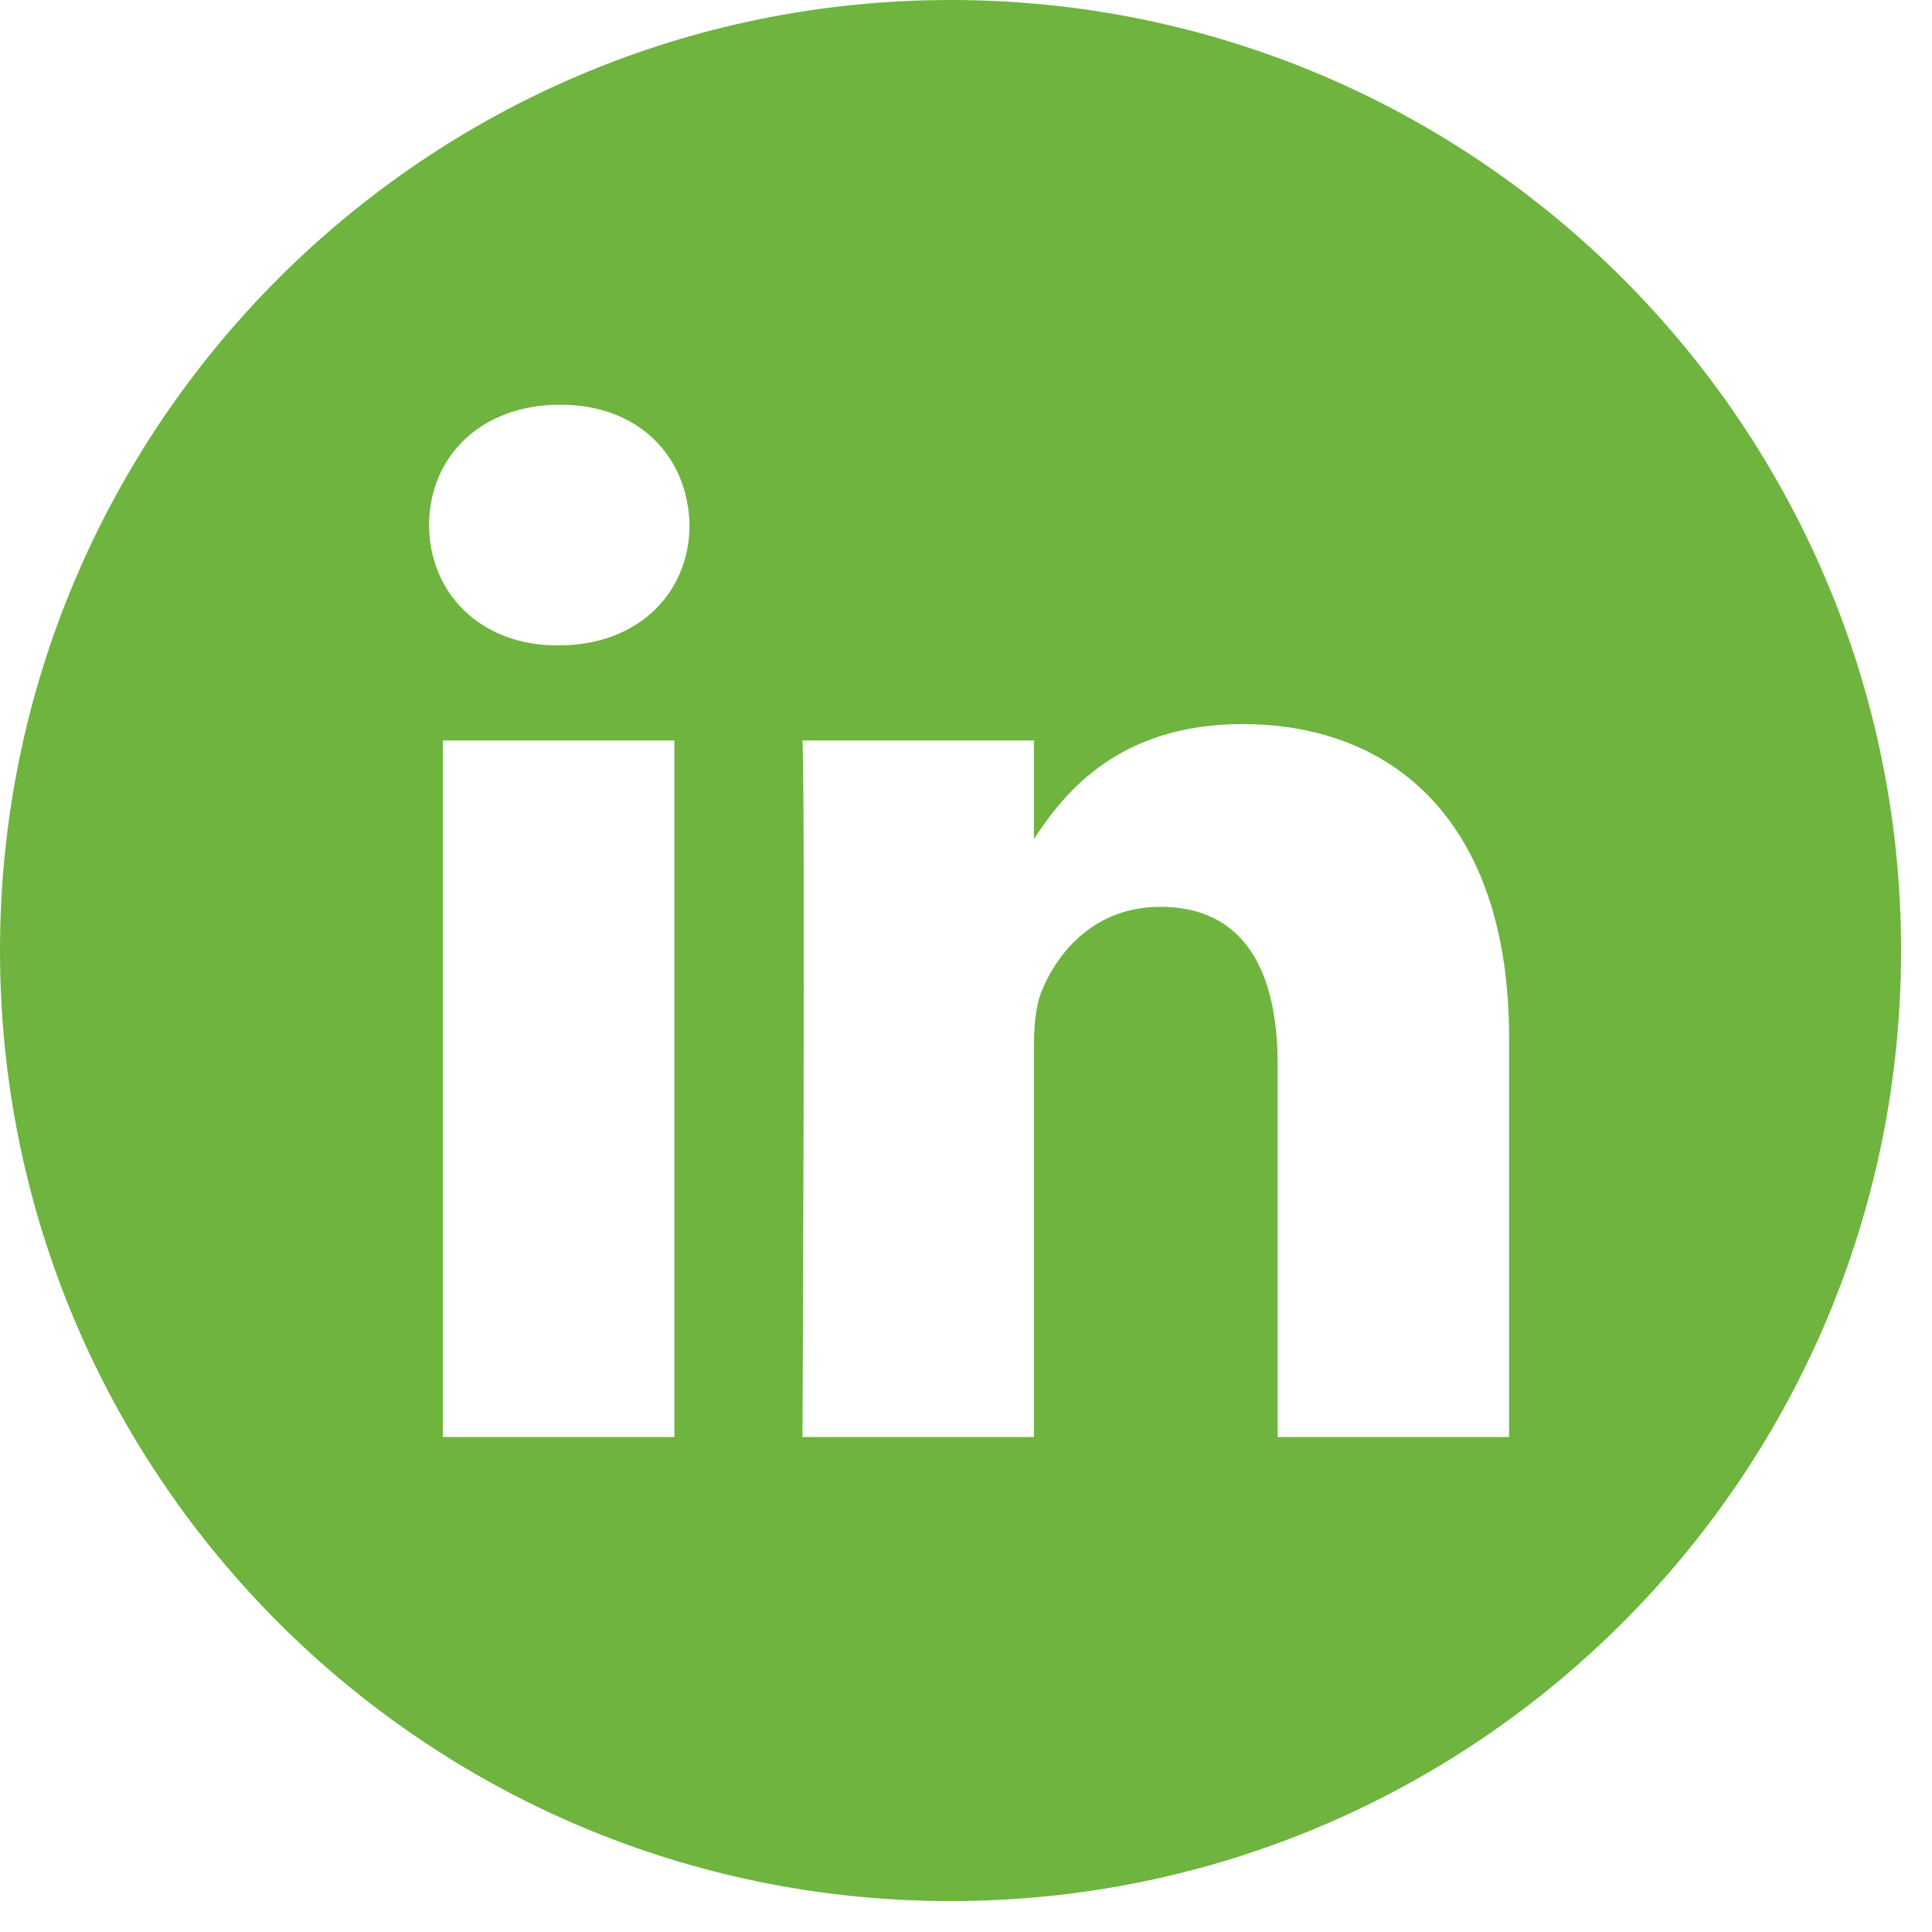 <svg width="19" height="19" viewBox="0 0 19 19" fill="none" xmlns="http://www.w3.org/2000/svg">
<path d="M9.348 0C4.186 0 0 4.186 0 9.348C0 14.51 4.186 18.696 9.348 18.696C14.51 18.696 18.696 14.51 18.696 9.348C18.696 4.186 14.51 0 9.348 0ZM6.632 14.132H4.355V7.282H6.632V14.132ZM5.493 6.347H5.479C4.715 6.347 4.22 5.821 4.22 5.164C4.22 4.492 4.73 3.98 5.508 3.98C6.287 3.98 6.767 4.492 6.781 5.164C6.781 5.821 6.287 6.347 5.493 6.347ZM14.841 14.132H12.565V10.467C12.565 9.546 12.235 8.918 11.411 8.918C10.782 8.918 10.408 9.342 10.243 9.751C10.183 9.897 10.168 10.102 10.168 10.307V14.132H7.892C7.892 14.132 7.921 7.925 7.892 7.282H10.168V8.252C10.471 7.785 11.012 7.121 12.22 7.121C13.718 7.121 14.841 8.1 14.841 10.204V14.132Z" fill="#6EB43F"/>
</svg>
